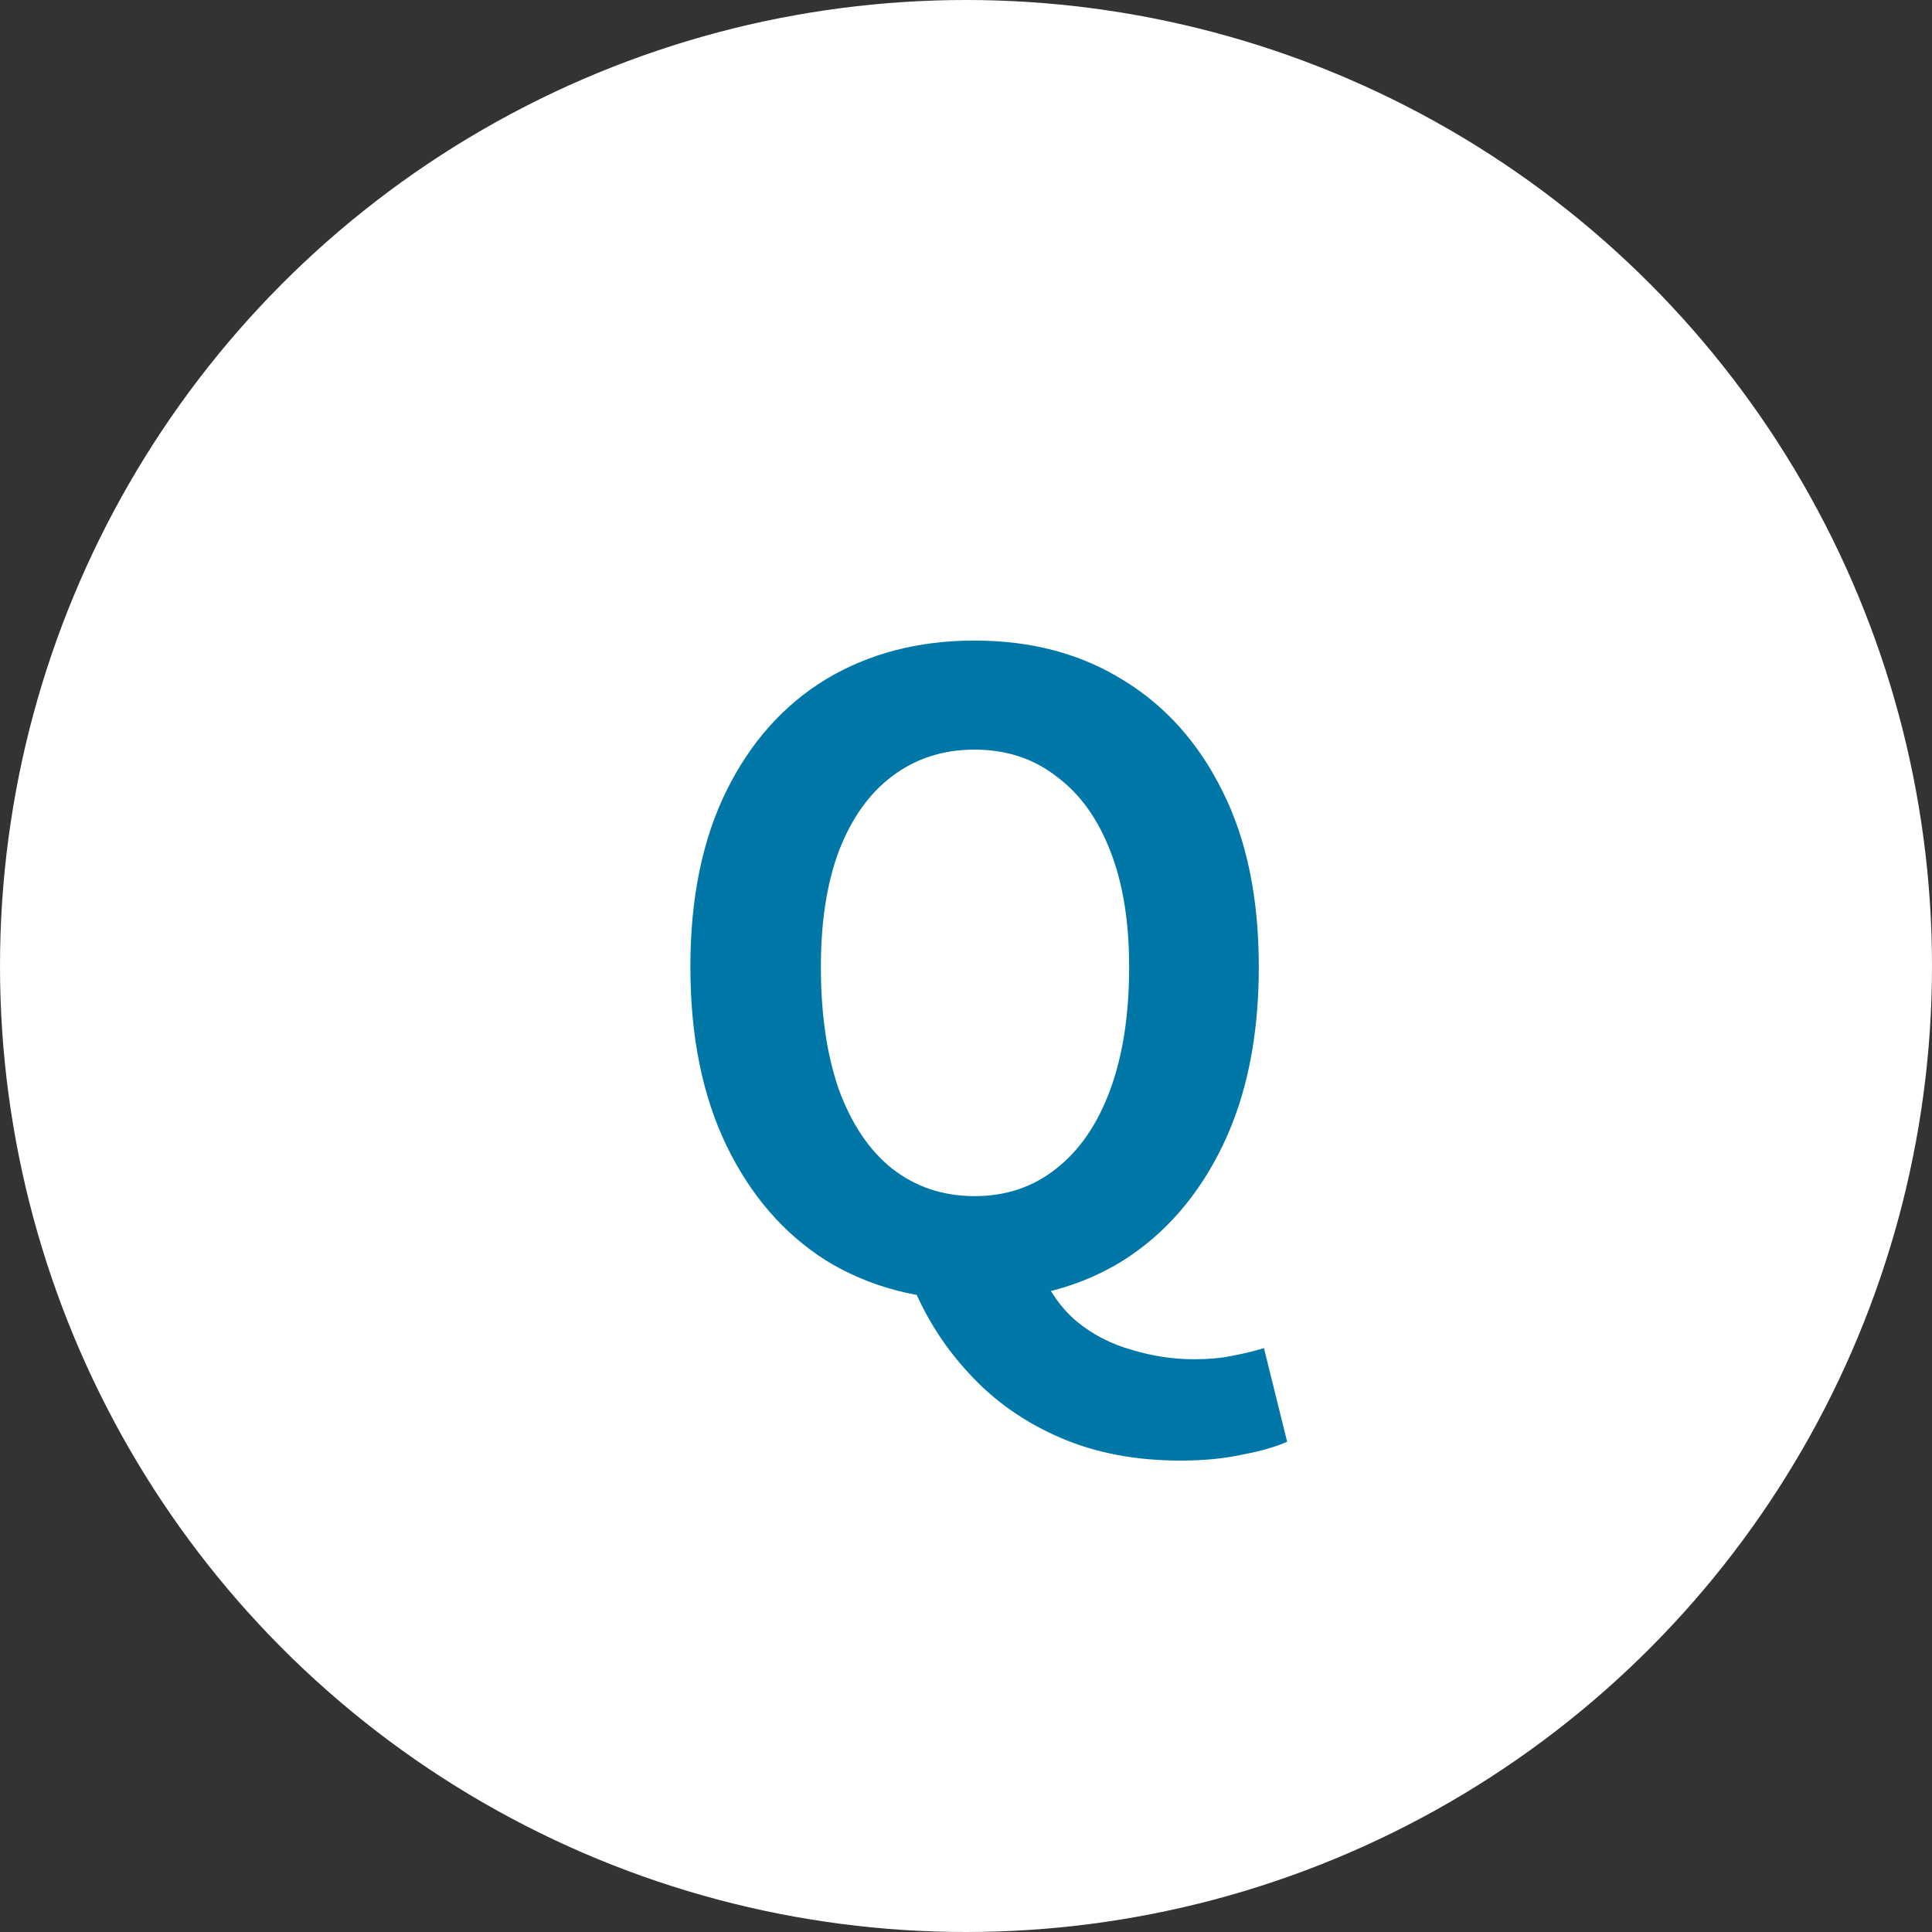 <svg width="36" height="36" viewBox="0 0 36 36" fill="none" xmlns="http://www.w3.org/2000/svg">
<rect x="0" y="0" width="36" height="36" fill="#333333" stroke="none"/>
<circle cx="18" cy="18" r="18" fill="white"/>
<path d="M18.16 24.224C17.115 24.224 16.192 23.979 15.392 23.488C14.603 22.987 13.984 22.272 13.536 21.344C13.088 20.416 12.864 19.307 12.864 18.016C12.864 16.736 13.088 15.643 13.536 14.736C13.984 13.829 14.603 13.136 15.392 12.656C16.192 12.176 17.115 11.936 18.16 11.936C19.216 11.936 20.139 12.181 20.928 12.672C21.717 13.152 22.336 13.845 22.784 14.752C23.232 15.648 23.456 16.736 23.456 18.016C23.456 19.307 23.232 20.416 22.784 21.344C22.336 22.272 21.717 22.987 20.928 23.488C20.139 23.979 19.216 24.224 18.16 24.224ZM18.16 22.288C18.747 22.288 19.253 22.117 19.68 21.776C20.117 21.435 20.453 20.944 20.688 20.304C20.923 19.664 21.04 18.901 21.04 18.016C21.04 17.173 20.923 16.453 20.688 15.856C20.453 15.248 20.117 14.784 19.68 14.464C19.253 14.133 18.747 13.968 18.16 13.968C17.573 13.968 17.061 14.133 16.624 14.464C16.197 14.784 15.867 15.248 15.632 15.856C15.408 16.453 15.296 17.173 15.296 18.016C15.296 18.901 15.408 19.664 15.632 20.304C15.867 20.944 16.197 21.435 16.624 21.776C17.061 22.117 17.573 22.288 18.16 22.288ZM22 27.216C21.157 27.216 20.405 27.072 19.744 26.784C19.083 26.496 18.523 26.101 18.064 25.6C17.605 25.109 17.248 24.549 16.992 23.92L19.392 23.68C19.552 24.064 19.776 24.379 20.064 24.624C20.363 24.869 20.704 25.045 21.088 25.152C21.472 25.269 21.861 25.328 22.256 25.328C22.512 25.328 22.747 25.307 22.96 25.264C23.184 25.221 23.381 25.173 23.552 25.12L23.984 26.864C23.771 26.96 23.493 27.04 23.152 27.104C22.811 27.179 22.427 27.216 22 27.216Z" fill="#0077A7"/>
</svg>
